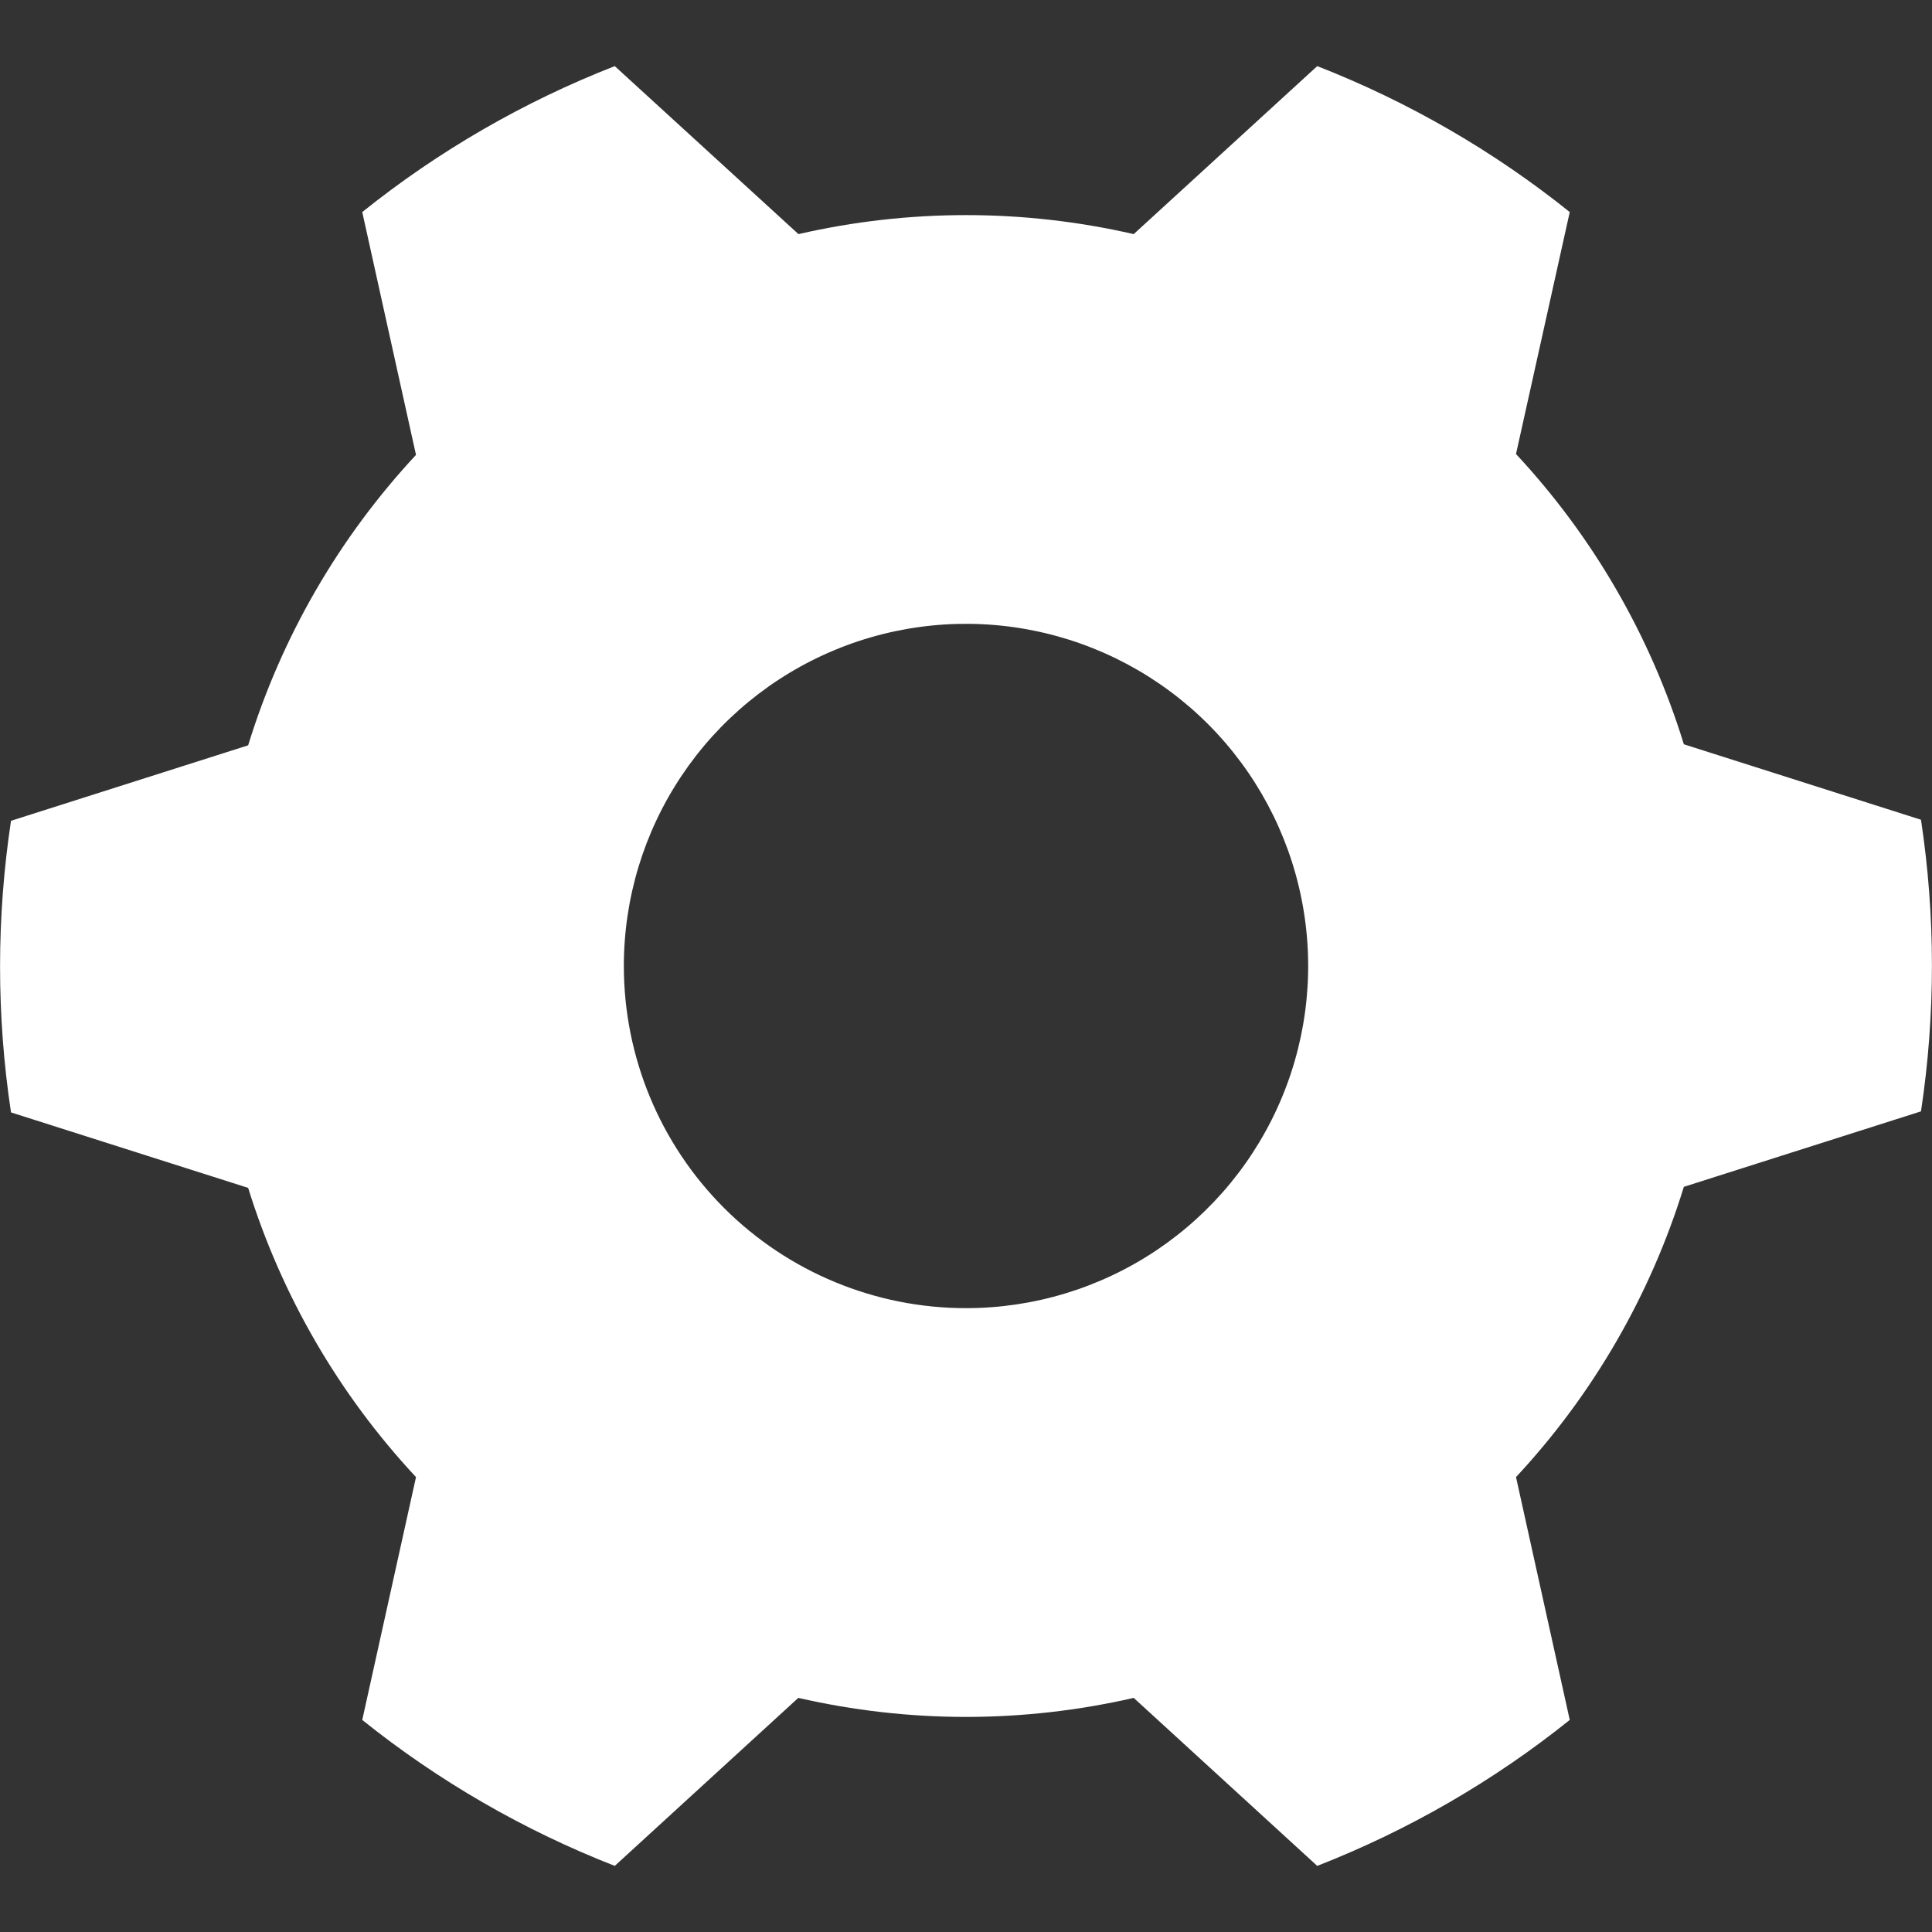 <?xml version="1.0" encoding="utf-8"?>
<svg xmlns="http://www.w3.org/2000/svg" width="50" height="50" viewBox="0 0 50 50" fill="none">
  <rect x="0" y="0" width="50" height="50" fill="#333333" stroke="none"/>
  <path d="M25 44.434C26.46 44.433 27.916 44.268 29.34 43.941L34.09 48.289C36.447 47.368 38.651 46.095 40.625 44.512L39.234 38.227C41.231 36.083 42.716 33.514 43.578 30.715L49.715 28.762C50.093 26.26 50.093 23.716 49.715 21.215L43.578 19.262C42.716 16.462 41.231 13.894 39.234 11.75L40.625 5.488C38.651 3.905 36.447 2.632 34.09 1.711L29.34 6.059C26.485 5.403 23.519 5.403 20.664 6.059L15.91 1.711C13.553 2.632 11.349 3.905 9.375 5.488L10.766 11.773C8.769 13.918 7.284 16.488 6.422 19.289L0.285 21.242C-0.093 23.744 -0.093 26.288 0.285 28.789L6.422 30.742C7.288 33.532 8.773 36.09 10.766 38.227L9.375 44.512C11.349 46.095 13.553 47.368 15.91 48.289L20.66 43.941C22.084 44.268 23.54 44.433 25 44.434ZM16.145 25C16.145 23.249 16.664 21.536 17.637 20.08C18.61 18.624 19.993 17.489 21.611 16.819C23.229 16.148 25.01 15.973 26.728 16.315C28.445 16.656 30.023 17.5 31.262 18.738C32.5 19.977 33.344 21.555 33.685 23.272C34.027 24.99 33.852 26.771 33.181 28.389C32.511 30.007 31.376 31.39 29.92 32.363C28.464 33.336 26.751 33.855 25 33.855C22.651 33.855 20.399 32.922 18.738 31.262C17.078 29.601 16.145 27.349 16.145 25Z" fill="white"/>
</svg>